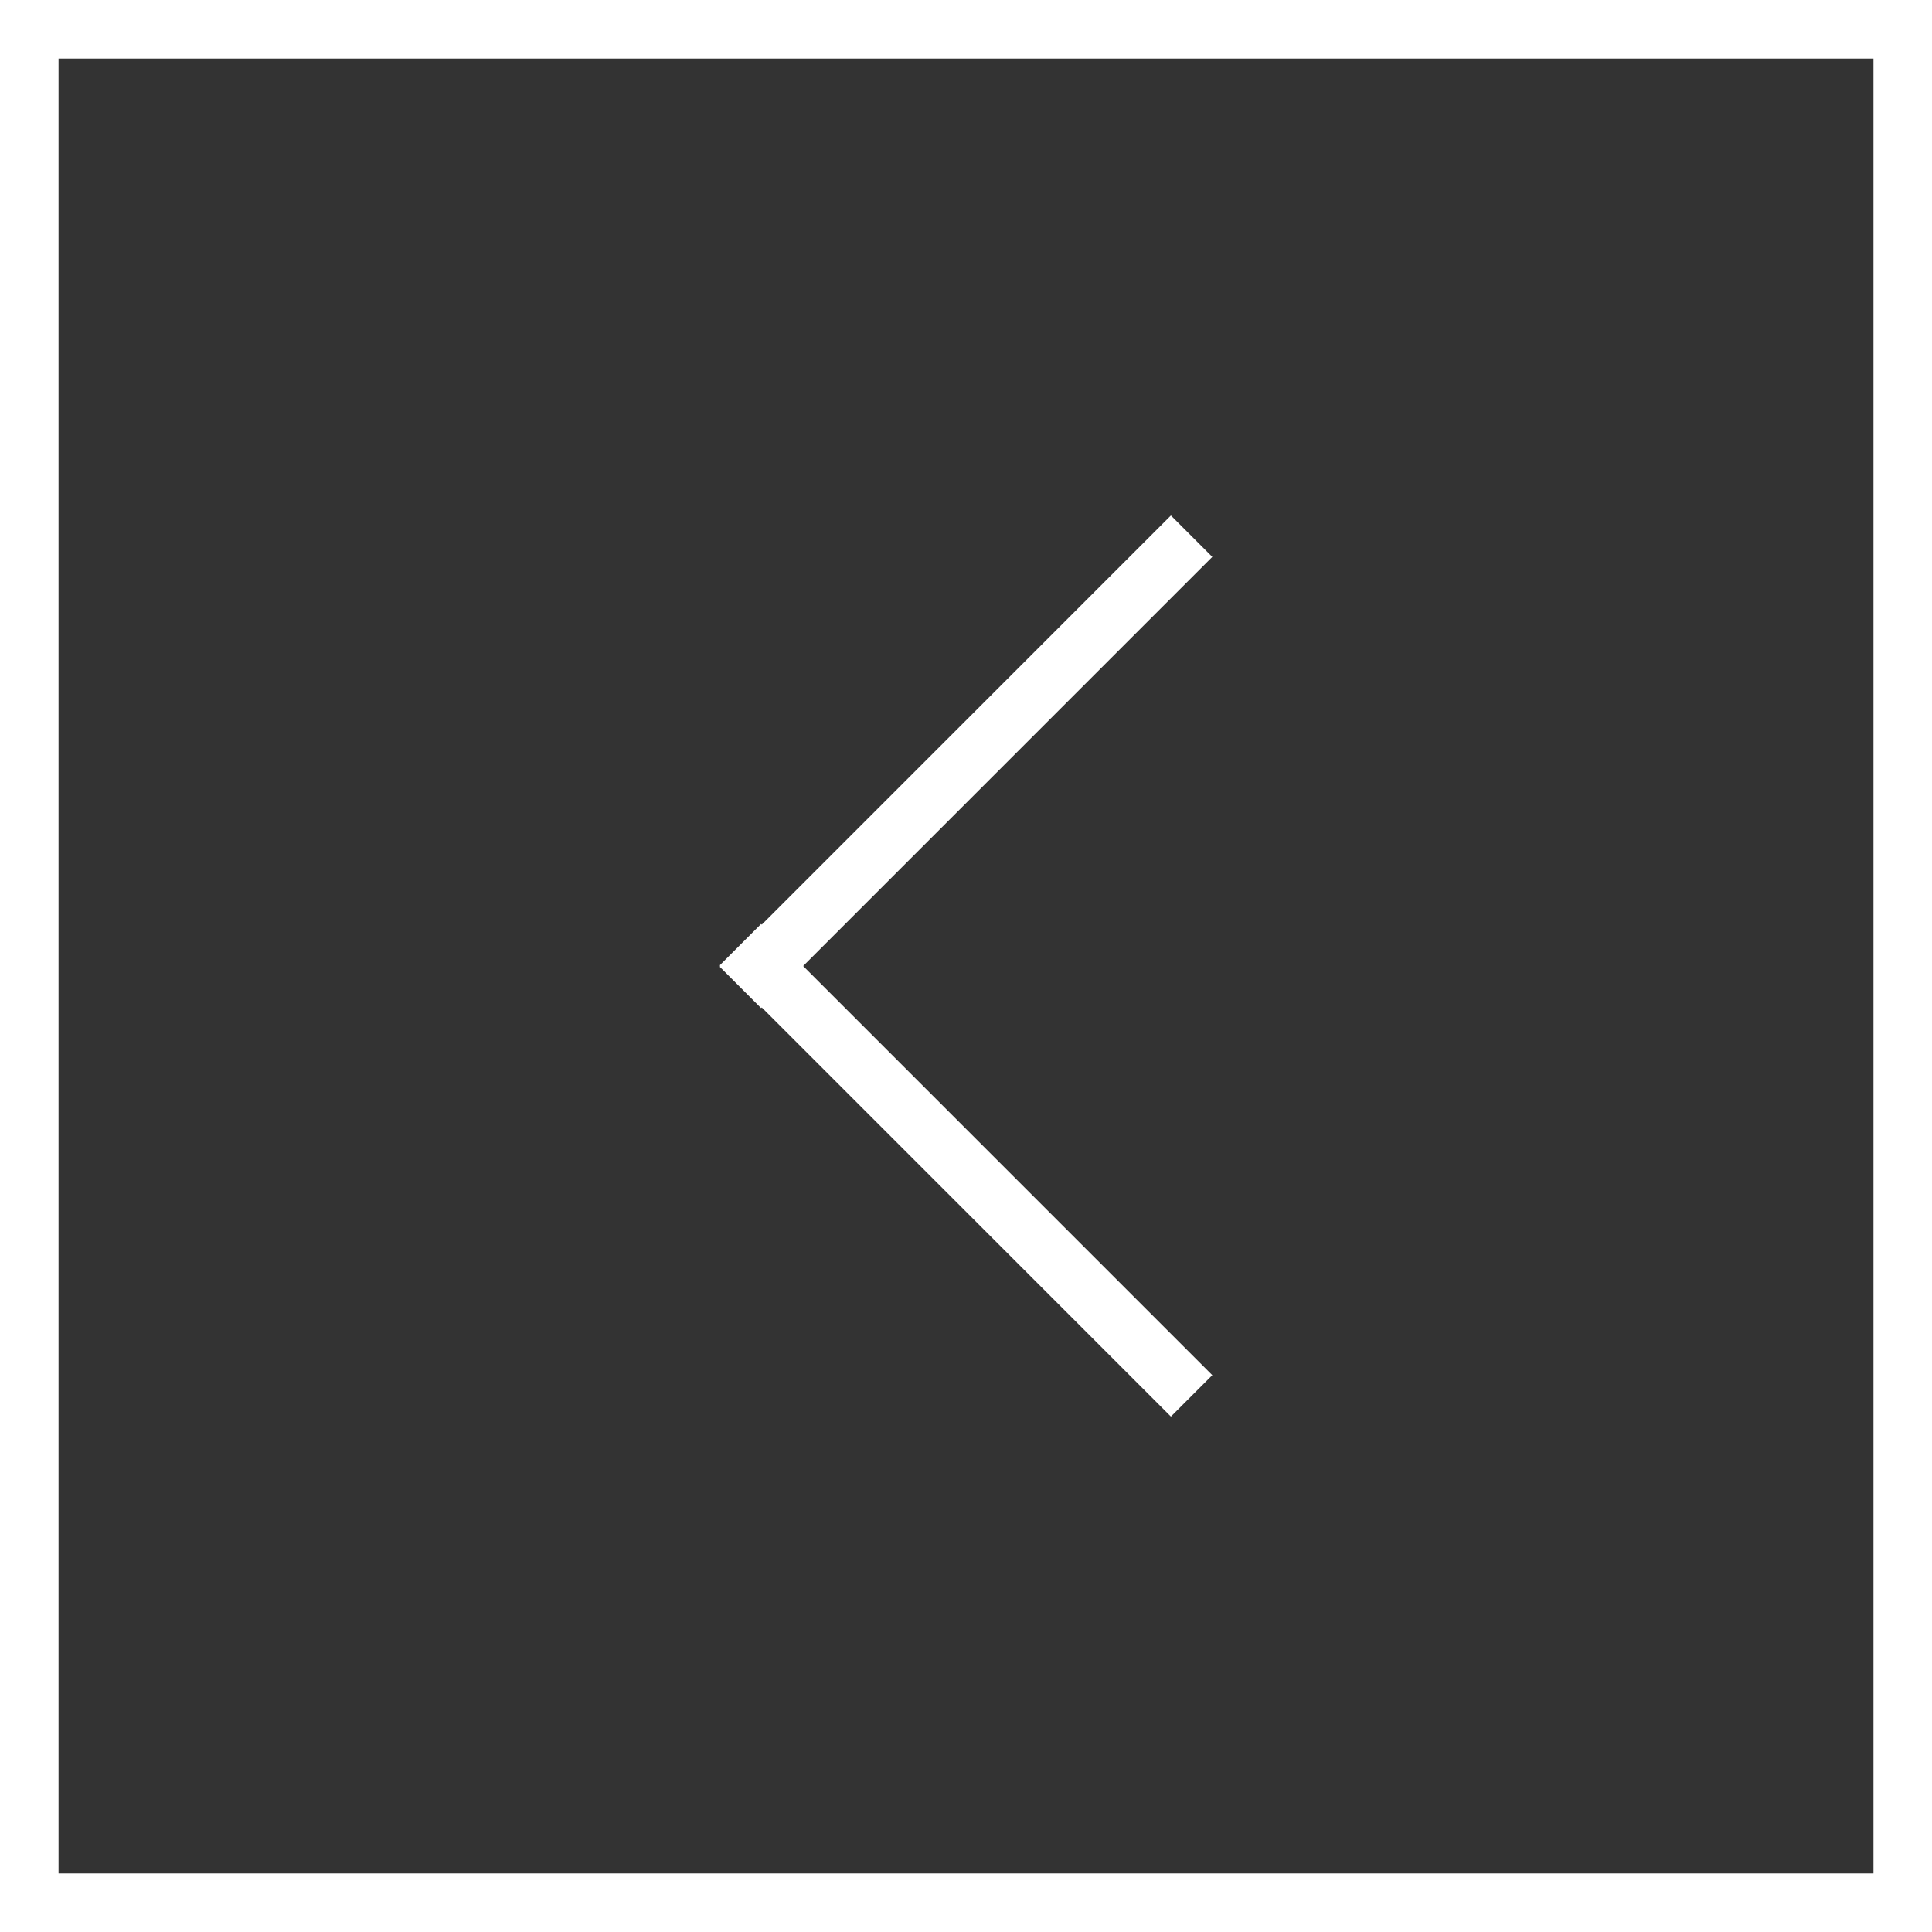<svg xmlns="http://www.w3.org/2000/svg" width="33" height="33" viewBox="0 0 33 33">
  <rect x="0" y="0" width="33" height="33" fill="#333333" stroke="none"/>
  <g id="Group_5" data-name="Group 5" transform="translate(550 562) rotate(-180)">
    <g id="Group_4" data-name="Group 4" transform="translate(3.477 -0.012)">
      <line id="Line_1" data-name="Line 1" x1="7" y2="7" transform="translate(526.523 545.5)" fill="none" stroke="#fff" stroke-linecap="square" stroke-width="1"/>
      <line id="Line_2" data-name="Line 2" x1="7" y1="7" transform="translate(526.523 538.523)" fill="none" stroke="#fff" stroke-linecap="square" stroke-width="1"/>
    </g>
    <g id="Rectangle_3" data-name="Rectangle 3" transform="translate(517 529)" fill="none" stroke="#fff" stroke-width="1">
      <rect width="33" height="33" stroke="none"/>
      <rect x="0.5" y="0.5" width="32" height="32" fill="none"/>
    </g>
  </g>
</svg>
